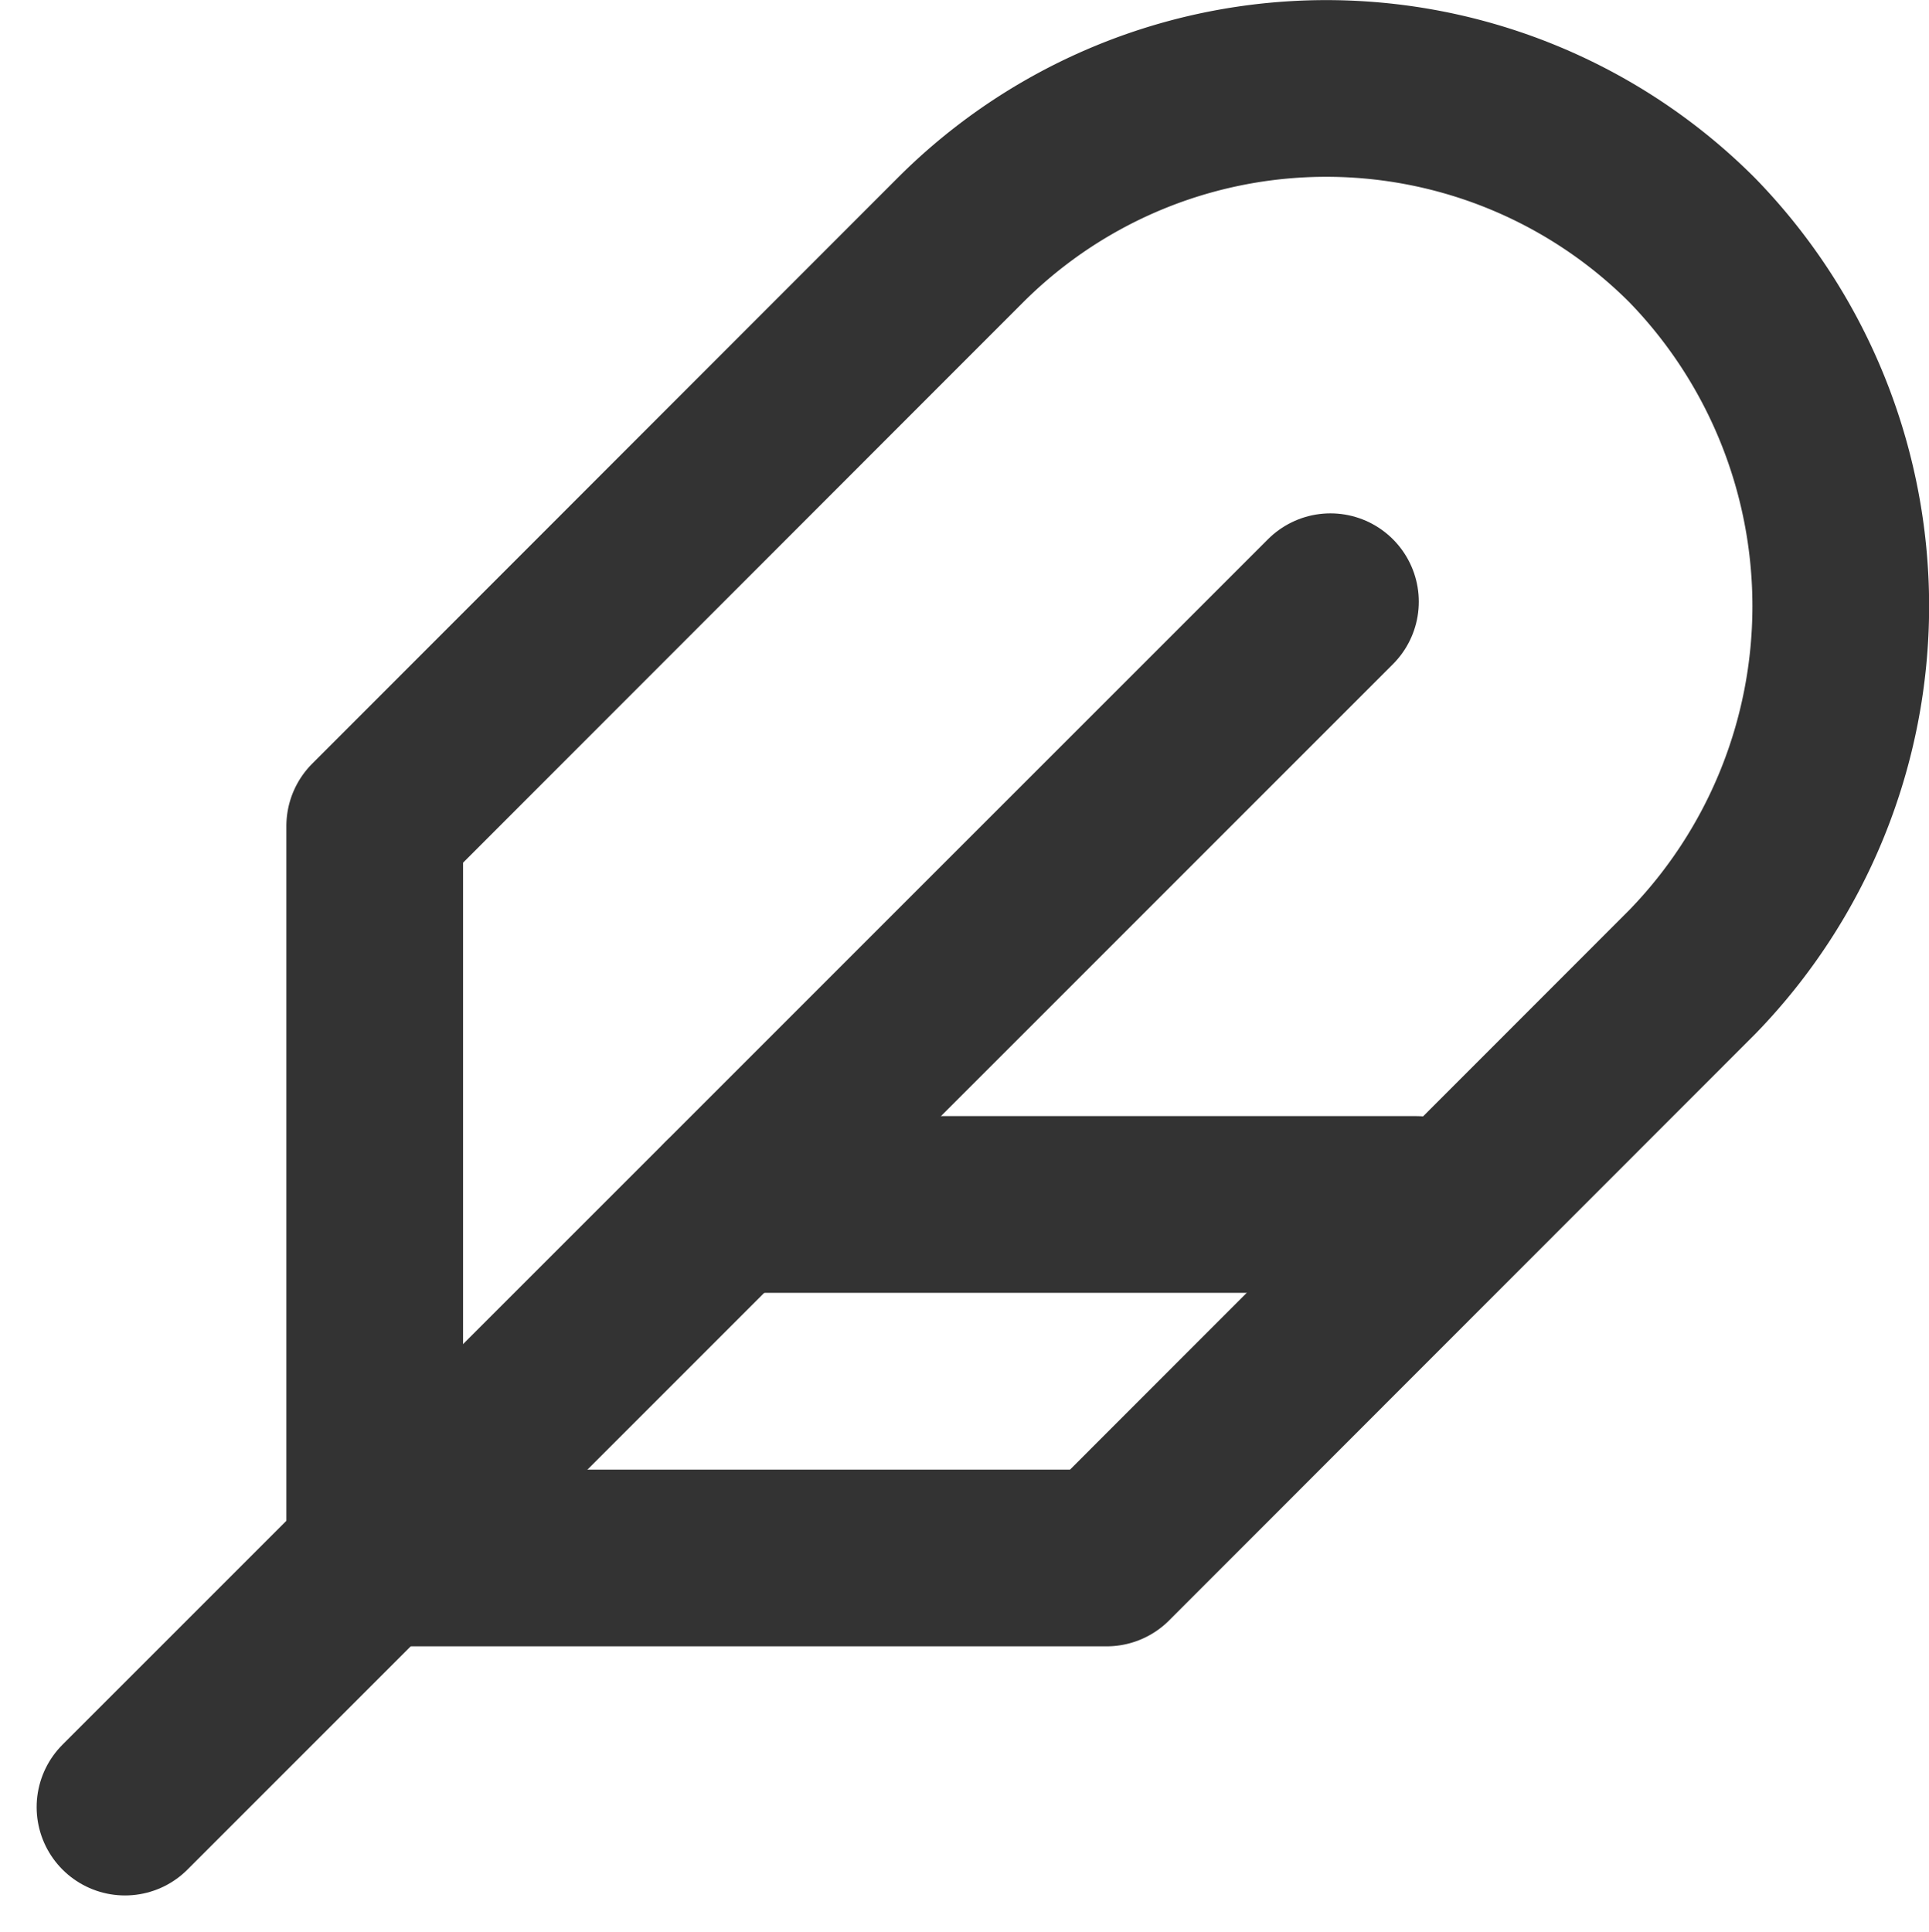 <svg xmlns="http://www.w3.org/2000/svg" width="16.375" height="16.403" viewBox="0 0 16.375 16.403">
  <g id="feather_1_" transform="translate(1.061 0.75)">
    <path id="Shape_839_" d="M1432.084,17.239a4.457,4.457,0,0,0,0-6.213,4.39,4.39,0,0,0-6.213,0L1420.9,16v6.213h6.213Z" transform="translate(-1418.78 -9.737)" fill="none" stroke="#333" stroke-linecap="round" stroke-linejoin="round" stroke-width="1.5"/>
    <path id="Shape_838_" d="M1428.233,15.7,1418,25.933" transform="translate(-1418 -11.342)" fill="none" stroke="#333" stroke-linecap="round" stroke-linejoin="round" stroke-width="1.5"/>
    <path id="Shape_837_" d="M1430.848,22.7H1425" transform="translate(-1419.883 -13.225)" fill="none" stroke="#333" stroke-linecap="round" stroke-linejoin="round" stroke-width="1.5"/>
  </g>
</svg>
